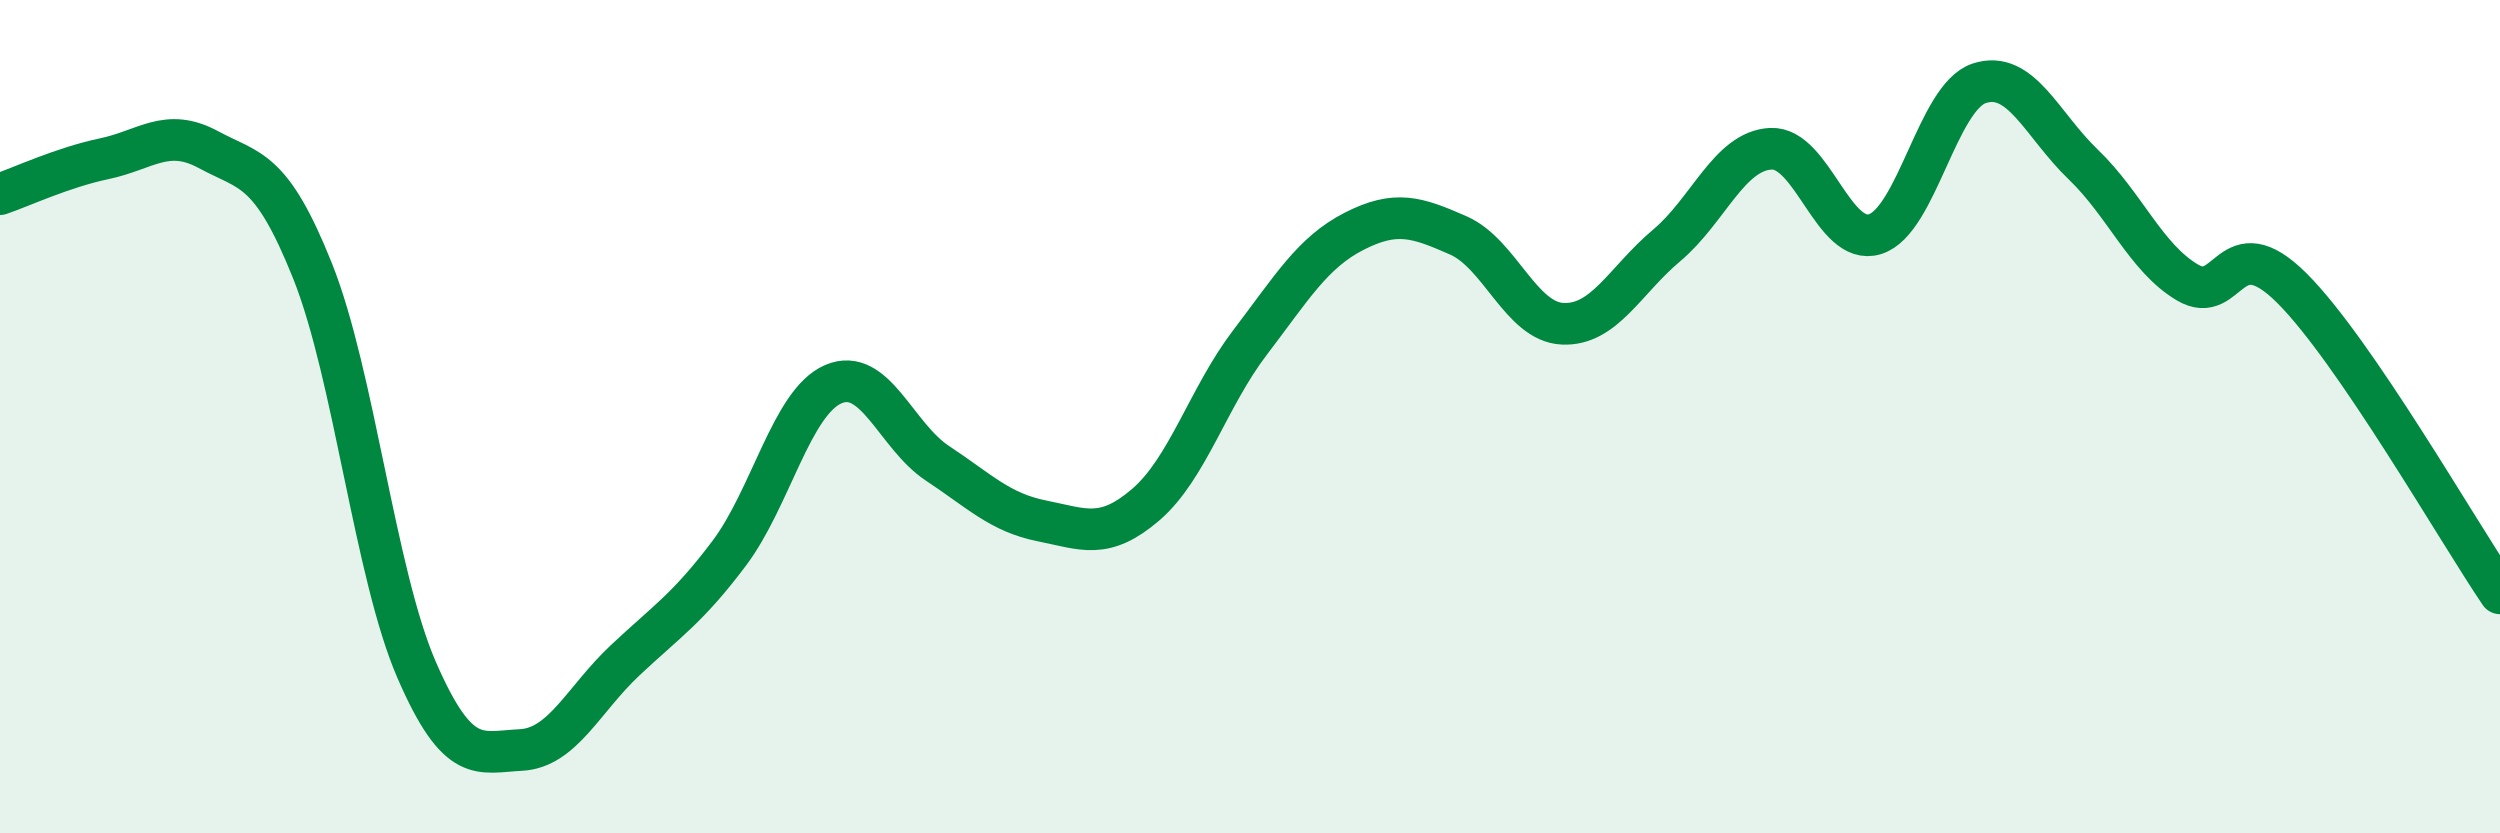 
    <svg width="60" height="20" viewBox="0 0 60 20" xmlns="http://www.w3.org/2000/svg">
      <path
        d="M 0,4.66 C 0.5,4.49 1.5,4.02 2.5,3.81 C 3.5,3.6 4,3.05 5,3.59 C 6,4.13 6.5,4 7.5,6.5 C 8.5,9 9,13.78 10,16.08 C 11,18.38 11.5,18.05 12.5,18 C 13.5,17.95 14,16.79 15,15.85 C 16,14.91 16.5,14.61 17.5,13.28 C 18.5,11.95 19,9.65 20,9.22 C 21,8.79 21.5,10.46 22.5,11.12 C 23.5,11.78 24,12.3 25,12.5 C 26,12.7 26.5,12.97 27.5,12.11 C 28.5,11.25 29,9.53 30,8.22 C 31,6.91 31.5,6.06 32.5,5.55 C 33.5,5.04 34,5.21 35,5.65 C 36,6.09 36.5,7.72 37.5,7.77 C 38.5,7.82 39,6.73 40,5.89 C 41,5.05 41.5,3.62 42.5,3.57 C 43.5,3.52 44,5.93 45,5.62 C 46,5.31 46.5,2.33 47.5,2 C 48.5,1.67 49,2.99 50,3.95 C 51,4.91 51.5,6.19 52.5,6.78 C 53.5,7.37 53.5,5.42 55,6.91 C 56.5,8.4 59,12.77 60,14.24L60 20L0 20Z"
        fill="#008740"
        opacity="0.1"
        stroke-linecap="round"
        stroke-linejoin="round"
      />
      <path
        d="M 0,4.66 C 0.5,4.49 1.5,4.02 2.5,3.81 C 3.5,3.6 4,3.05 5,3.59 C 6,4.13 6.5,4 7.5,6.5 C 8.5,9 9,13.78 10,16.08 C 11,18.38 11.5,18.05 12.5,18 C 13.5,17.95 14,16.79 15,15.85 C 16,14.91 16.5,14.61 17.5,13.28 C 18.5,11.95 19,9.65 20,9.22 C 21,8.79 21.5,10.46 22.5,11.12 C 23.5,11.78 24,12.3 25,12.5 C 26,12.7 26.5,12.97 27.5,12.11 C 28.5,11.25 29,9.53 30,8.22 C 31,6.91 31.5,6.06 32.5,5.55 C 33.5,5.04 34,5.21 35,5.65 C 36,6.09 36.5,7.72 37.5,7.77 C 38.5,7.82 39,6.73 40,5.89 C 41,5.05 41.5,3.62 42.5,3.57 C 43.5,3.52 44,5.93 45,5.62 C 46,5.31 46.5,2.33 47.5,2 C 48.5,1.67 49,2.99 50,3.95 C 51,4.91 51.5,6.19 52.5,6.78 C 53.5,7.37 53.5,5.42 55,6.91 C 56.5,8.4 59,12.77 60,14.24"
        stroke="#008740"
        stroke-width="1"
        fill="none"
        stroke-linecap="round"
        stroke-linejoin="round"
      />
    </svg>
  